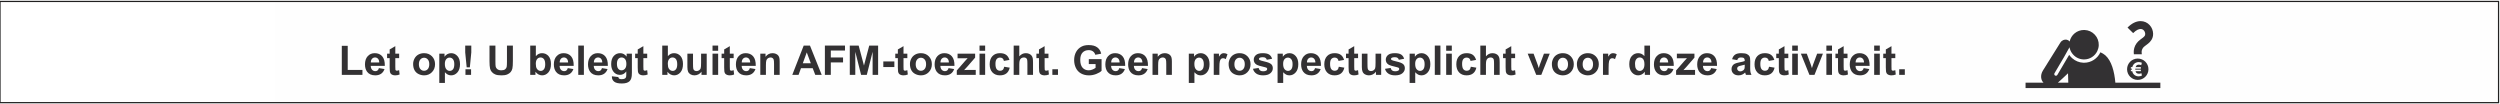 <svg width="1729" height="72" viewBox="0 0 1729 72" fill="none" xmlns="http://www.w3.org/2000/svg">
<rect x="0" y="0" width="1729" height="72" fill="#808080" stroke="none"/>
<g clip-path="url(#clip0_676_1963)">
<rect width="1729" height="72" fill="white"/>
<path d="M190 71H1728V1H190V71Z" fill="#FEFEFE"/>
<path d="M0 71H1728V1H0V71Z" stroke="#212020" stroke-width="0.855"/>
<path d="M236.389 51.779V31.684H240.484V48.365H250.665V51.779H236.389Z" fill="#333133"/>
<path d="M262.283 43.183C262.255 42.057 261.964 41.204 261.412 40.617C260.858 40.033 260.185 39.741 259.392 39.741C258.543 39.741 257.843 40.049 257.29 40.666C256.736 41.283 256.464 42.122 256.473 43.182H262.283V43.183ZM262.062 47.106L265.935 47.757C265.438 49.175 264.651 50.257 263.577 50.998C262.501 51.74 261.158 52.11 259.544 52.11C256.989 52.11 255.099 51.276 253.872 49.608C252.903 48.272 252.42 46.586 252.42 44.55C252.42 42.118 253.055 40.212 254.328 38.835C255.6 37.457 257.211 36.77 259.157 36.77C261.343 36.77 263.067 37.49 264.33 38.932C265.594 40.375 266.198 42.584 266.143 45.558H256.403C256.431 46.711 256.745 47.607 257.344 48.246C257.943 48.889 258.69 49.207 259.585 49.207C260.194 49.207 260.705 49.043 261.121 48.711C261.535 48.379 261.849 47.844 262.061 47.106H262.062Z" fill="#333133"/>
<path d="M276.05 37.102V40.198H273.395V46.111C273.395 47.31 273.42 48.008 273.471 48.206C273.522 48.404 273.637 48.567 273.817 48.697C273.997 48.826 274.217 48.89 274.474 48.89C274.834 48.89 275.355 48.766 276.038 48.517L276.37 51.53C275.466 51.918 274.442 52.111 273.298 52.111C272.598 52.111 271.966 51.994 271.403 51.759C270.841 51.524 270.428 51.22 270.165 50.846C269.902 50.473 269.72 49.969 269.619 49.333C269.535 48.882 269.494 47.97 269.494 46.597V40.198H267.709V37.102H269.494V34.185L273.395 31.919V37.102H276.05V37.102Z" fill="#333133"/>
<path d="M289.703 44.441C289.703 45.896 290.049 47.01 290.742 47.784C291.432 48.558 292.285 48.946 293.301 48.946C294.315 48.946 295.166 48.559 295.854 47.784C296.54 47.011 296.884 45.887 296.884 44.412C296.884 42.975 296.54 41.87 295.854 41.095C295.166 40.322 294.315 39.934 293.301 39.934C292.286 39.934 291.432 40.321 290.742 41.095C290.049 41.869 289.703 42.983 289.703 44.441ZM285.719 44.232C285.719 42.943 286.038 41.694 286.674 40.487C287.31 39.28 288.211 38.359 289.379 37.723C290.545 37.088 291.848 36.77 293.287 36.77C295.509 36.77 297.331 37.491 298.751 38.933C300.171 40.376 300.882 42.198 300.882 44.4C300.882 46.62 300.164 48.46 298.731 49.921C297.296 51.381 295.491 52.112 293.314 52.112C291.968 52.112 290.683 51.808 289.461 51.199C288.238 50.592 287.31 49.7 286.674 48.525C286.038 47.351 285.719 45.92 285.719 44.233V44.232Z" fill="#333133"/>
<path d="M307.66 44.191C307.66 45.84 307.988 47.059 308.642 47.847C309.298 48.634 310.096 49.028 311.035 49.028C311.94 49.028 312.691 48.667 313.291 47.944C313.891 47.219 314.19 46.035 314.19 44.384C314.19 42.846 313.88 41.703 313.263 40.957C312.645 40.211 311.879 39.837 310.966 39.837C310.016 39.837 309.228 40.203 308.601 40.936C307.974 41.668 307.66 42.753 307.66 44.191ZM303.814 37.102H307.439V39.257C307.909 38.52 308.547 37.92 309.348 37.46C310.151 37 311.041 36.77 312.018 36.77C313.724 36.77 315.172 37.438 316.362 38.773C317.552 40.109 318.146 41.97 318.146 44.357C318.146 46.809 317.547 48.713 316.348 50.072C315.149 51.432 313.697 52.111 311.991 52.111C311.179 52.111 310.443 51.95 309.784 51.627C309.125 51.305 308.431 50.751 307.702 49.969V57.363H303.815V37.102L303.814 37.102Z" fill="#333133"/>
<path d="M321.909 51.779V47.895H325.797V51.779H321.909ZM322.753 46.554L321.742 36.271V31.517H325.948V36.271L324.952 46.554H322.753Z" fill="#333133"/>
<path d="M338.537 31.517H342.631V42.491C342.631 44.232 342.683 45.361 342.784 45.877C342.96 46.706 343.376 47.372 344.036 47.874C344.695 48.376 345.596 48.627 346.741 48.627C347.903 48.627 348.779 48.391 349.369 47.914C349.959 47.44 350.315 46.857 350.434 46.168C350.554 45.476 350.615 44.33 350.615 42.726V31.516H354.709V42.159C354.709 44.591 354.599 46.31 354.377 47.315C354.155 48.318 353.748 49.166 353.153 49.857C352.558 50.547 351.762 51.099 350.766 51.508C349.77 51.918 348.471 52.124 346.866 52.124C344.929 52.124 343.459 51.9 342.459 51.452C341.457 51.007 340.668 50.425 340.086 49.712C339.505 48.999 339.122 48.248 338.938 47.466C338.67 46.305 338.537 44.591 338.537 42.325V31.517Z" fill="#333133"/>
<path d="M370.563 44.121C370.563 45.642 370.803 46.765 371.282 47.495C371.954 48.526 372.851 49.043 373.965 49.043C374.823 49.043 375.554 48.676 376.158 47.943C376.761 47.21 377.065 46.057 377.065 44.481C377.065 42.805 376.76 41.595 376.151 40.853C375.543 40.111 374.764 39.741 373.814 39.741C372.882 39.741 372.106 40.102 371.489 40.826C370.871 41.548 370.563 42.649 370.563 44.121ZM366.703 51.778V31.516H370.591V38.813C371.789 37.451 373.21 36.769 374.851 36.769C376.641 36.769 378.12 37.416 379.292 38.711C380.464 40.005 381.048 41.864 381.048 44.288C381.048 46.793 380.451 48.723 379.257 50.079C378.062 51.432 376.613 52.11 374.906 52.11C374.066 52.11 373.239 51.901 372.423 51.481C371.607 51.062 370.903 50.442 370.314 49.622V51.778H366.703Z" fill="#333133"/>
<path d="M392.907 43.183C392.879 42.057 392.588 41.204 392.035 40.617C391.481 40.033 390.809 39.741 390.016 39.741C389.167 39.741 388.466 40.049 387.913 40.666C387.359 41.283 387.088 42.122 387.097 43.182H392.907V43.183ZM392.685 47.106L396.558 47.757C396.06 49.175 395.275 50.257 394.199 50.998C393.125 51.74 391.781 52.11 390.167 52.11C387.613 52.11 385.722 51.276 384.496 49.608C383.527 48.272 383.043 46.586 383.043 44.55C383.043 42.118 383.678 40.212 384.951 38.835C386.224 37.457 387.835 36.77 389.78 36.77C391.966 36.77 393.691 37.49 394.955 38.932C396.218 40.375 396.822 42.584 396.766 45.558H387.027C387.055 46.711 387.368 47.607 387.968 48.246C388.568 48.889 389.314 49.207 390.209 49.207C390.817 49.207 391.33 49.043 391.744 48.711C392.159 48.379 392.473 47.844 392.685 47.106Z" fill="#333133"/>
<path d="M399.93 51.779H403.818V31.517H399.93V51.779Z" fill="#333133"/>
<path d="M416.533 43.183C416.506 42.057 416.214 41.204 415.662 40.617C415.108 40.033 414.434 39.741 413.643 39.741C412.794 39.741 412.093 40.049 411.54 40.666C410.986 41.283 410.715 42.122 410.723 43.182H416.534L416.533 43.183ZM416.312 47.106L420.185 47.757C419.687 49.175 418.901 50.257 417.826 50.998C416.752 51.74 415.408 52.11 413.794 52.11C411.239 52.11 409.348 51.276 408.122 49.608C407.154 48.272 406.67 46.586 406.67 44.55C406.67 42.118 407.305 40.212 408.578 38.835C409.851 37.457 411.46 36.77 413.407 36.77C415.593 36.77 417.317 37.49 418.58 38.932C419.844 40.375 420.449 42.584 420.393 45.558H410.653C410.681 46.711 410.995 47.607 411.594 48.246C412.194 48.889 412.941 49.207 413.835 49.207C414.443 49.207 414.955 49.043 415.371 48.711C415.786 48.379 416.099 47.844 416.312 47.106Z" fill="#333133"/>
<path d="M426.672 44.136C426.672 45.693 426.975 46.833 427.579 47.557C428.183 48.28 428.927 48.642 429.812 48.642C430.763 48.642 431.566 48.27 432.22 47.529C432.875 46.788 433.202 45.688 433.202 44.232C433.202 42.713 432.89 41.584 432.263 40.847C431.636 40.109 430.842 39.742 429.883 39.742C428.951 39.742 428.183 40.103 427.579 40.827C426.974 41.549 426.672 42.652 426.672 44.136V44.136ZM423.202 52.746L427.642 53.286C427.715 53.801 427.886 54.156 428.153 54.35C428.523 54.626 429.104 54.764 429.898 54.764C430.911 54.764 431.673 54.612 432.181 54.307C432.521 54.106 432.78 53.778 432.955 53.326C433.073 53.004 433.134 52.41 433.134 51.543V49.401C431.972 50.987 430.506 51.779 428.735 51.779C426.762 51.779 425.198 50.944 424.046 49.277C423.142 47.959 422.689 46.32 422.689 44.356C422.689 41.897 423.283 40.018 424.467 38.717C425.652 37.419 427.126 36.77 428.887 36.77C430.704 36.77 432.202 37.565 433.383 39.16V37.101H437.022V50.271C437.022 52.005 436.88 53.298 436.593 54.155C436.306 55.013 435.905 55.685 435.389 56.172C434.873 56.661 434.183 57.044 433.321 57.32C432.458 57.597 431.368 57.734 430.049 57.734C427.559 57.734 425.793 57.308 424.751 56.456C423.709 55.604 423.188 54.524 423.188 53.215C423.188 53.087 423.192 52.929 423.203 52.744L423.202 52.746Z" fill="#333133"/>
<path d="M447.606 37.102V40.198H444.949V46.111C444.949 47.31 444.975 48.008 445.026 48.206C445.076 48.404 445.192 48.567 445.371 48.697C445.552 48.826 445.771 48.89 446.029 48.89C446.388 48.89 446.909 48.766 447.591 48.517L447.924 51.53C447.019 51.918 445.997 52.111 444.851 52.111C444.152 52.111 443.519 51.994 442.957 51.759C442.396 51.524 441.982 51.22 441.72 50.846C441.456 50.473 441.274 49.969 441.173 49.333C441.09 48.882 441.049 47.97 441.049 46.597V40.198H439.264V37.102H441.049V34.185L444.949 31.919V37.102H447.606V37.102Z" fill="#333133"/>
<path d="M461.866 44.121C461.866 45.642 462.105 46.765 462.585 47.495C463.258 48.526 464.153 49.043 465.268 49.043C466.126 49.043 466.857 48.676 467.462 47.943C468.065 47.21 468.367 46.057 468.367 44.481C468.367 42.805 468.063 41.595 467.454 40.853C466.845 40.111 466.066 39.741 465.116 39.741C464.184 39.741 463.409 40.102 462.793 40.826C462.174 41.548 461.865 42.649 461.865 44.121H461.866ZM458.006 51.778V31.516H461.893V38.813C463.093 37.451 464.513 36.769 466.154 36.769C467.943 36.769 469.423 37.416 470.595 38.711C471.767 40.005 472.351 41.864 472.351 44.288C472.351 46.793 471.754 48.723 470.561 50.079C469.366 51.432 467.916 52.11 466.209 52.11C465.371 52.11 464.542 51.901 463.727 51.481C462.909 51.062 462.207 50.442 461.617 49.622V51.778H458.006H458.006Z" fill="#333133"/>
<path d="M485.149 51.779V49.582C484.614 50.365 483.911 50.982 483.039 51.433C482.169 51.885 481.247 52.111 480.28 52.111C479.293 52.111 478.408 51.895 477.624 51.462C476.84 51.029 476.273 50.42 475.921 49.638C475.572 48.854 475.396 47.77 475.396 46.39V37.102H479.284V43.846C479.284 45.909 479.355 47.175 479.498 47.639C479.641 48.104 479.901 48.474 480.28 48.745C480.658 49.018 481.137 49.154 481.718 49.154C482.382 49.154 482.978 48.972 483.502 48.608C484.029 48.244 484.388 47.793 484.582 47.252C484.774 46.714 484.872 45.395 484.872 43.295V37.103H488.76V51.779H485.149V51.779Z" fill="#333133"/>
<path d="M492.785 51.779V37.102H496.674V51.779H492.785ZM492.785 35.111V31.517H496.674V35.111H492.785Z" fill="#333133"/>
<path d="M507.395 37.102V40.198H504.738V46.111C504.738 47.31 504.764 48.008 504.815 48.206C504.865 48.404 504.981 48.567 505.16 48.697C505.341 48.826 505.56 48.89 505.818 48.89C506.177 48.89 506.698 48.766 507.382 48.517L507.713 51.53C506.809 51.918 505.787 52.111 504.641 52.111C503.942 52.111 503.309 51.994 502.747 51.759C502.185 51.524 501.771 51.22 501.509 50.846C501.246 50.473 501.064 49.969 500.962 49.333C500.88 48.882 500.838 47.97 500.838 46.597V40.198H499.053V37.102H500.838V34.185L504.739 31.919V37.102H507.395L507.395 37.102Z" fill="#333133"/>
<path d="M518.821 43.183C518.793 42.057 518.501 41.204 517.95 40.617C517.396 40.033 516.723 39.741 515.93 39.741C515.081 39.741 514.382 40.049 513.828 40.666C513.274 41.283 513.002 42.122 513.011 43.182H518.821V43.183ZM518.599 47.106L522.473 47.757C521.975 49.175 521.188 50.257 520.114 50.998C519.039 51.74 517.695 52.11 516.082 52.11C513.527 52.11 511.636 51.276 510.409 49.608C509.441 48.272 508.957 46.586 508.957 44.55C508.957 42.118 509.594 40.212 510.866 38.835C512.138 37.457 513.748 36.77 515.695 36.77C517.88 36.77 519.604 37.49 520.868 38.932C522.132 40.375 522.735 42.584 522.68 45.558H512.942C512.968 46.711 513.283 47.607 513.882 48.246C514.481 48.889 515.228 49.207 516.123 49.207C516.731 49.207 517.243 49.043 517.657 48.711C518.073 48.379 518.386 47.844 518.598 47.106H518.599Z" fill="#333133"/>
<path d="M539.215 51.779H535.328V44.289C535.328 42.703 535.245 41.679 535.079 41.213C534.913 40.748 534.642 40.385 534.268 40.128C533.895 39.869 533.446 39.741 532.92 39.741C532.247 39.741 531.643 39.926 531.107 40.294C530.573 40.662 530.206 41.15 530.008 41.758C529.81 42.367 529.71 43.492 529.71 45.131V51.779H525.824V37.102H529.434V39.257C530.716 37.599 532.33 36.77 534.276 36.77C535.134 36.77 535.917 36.925 536.627 37.234C537.337 37.542 537.874 37.935 538.24 38.415C538.603 38.893 538.857 39.437 539 40.045C539.142 40.653 539.215 41.525 539.215 42.657V51.779L539.215 51.779Z" fill="#333133"/>
<path d="M560.752 43.762L557.957 36.244L555.219 43.762H560.752ZM568.291 51.779H563.837L562.067 47.176H553.959L552.285 51.779H547.941L555.841 31.517H560.17L568.291 51.779H568.291Z" fill="#333133"/>
<path d="M570.492 51.779V31.517H584.396V34.944H574.587V39.741H583.053V43.169H574.587V51.779H570.492Z" fill="#333133"/>
<path d="M587.715 51.779V31.517H593.844L597.523 45.337L601.163 31.517H607.306V51.779H603.499V35.829L599.474 51.779H595.532L591.519 35.829V51.779H587.715Z" fill="#333133"/>
<path d="M610.9 46.375H618.538V42.491H610.9V46.375Z" fill="#333133"/>
<path d="M627.517 37.102V40.198H624.86V46.111C624.86 47.31 624.886 48.008 624.936 48.206C624.988 48.404 625.103 48.567 625.283 48.697C625.462 48.826 625.681 48.89 625.939 48.89C626.299 48.89 626.82 48.766 627.503 48.517L627.836 51.53C626.931 51.918 625.907 52.111 624.763 52.111C624.063 52.111 623.43 51.994 622.869 51.759C622.307 51.524 621.893 51.22 621.631 50.846C621.368 50.473 621.185 49.969 621.085 49.333C621.001 48.882 620.96 47.97 620.96 46.597V40.198H619.176V37.102H620.96V34.185L624.86 31.919V37.102H627.517V37.102Z" fill="#333133"/>
<path d="M633.297 44.441C633.297 45.896 633.642 47.01 634.335 47.784C635.026 48.558 635.879 48.946 636.894 48.946C637.909 48.946 638.759 48.559 639.447 47.784C640.134 47.011 640.478 45.887 640.478 44.412C640.478 42.975 640.134 41.87 639.447 41.095C638.759 40.322 637.909 39.934 636.894 39.934C635.88 39.934 635.026 40.321 634.335 41.095C633.642 41.869 633.297 42.983 633.297 44.441ZM629.312 44.232C629.312 42.943 629.632 41.694 630.267 40.487C630.904 39.28 631.805 38.359 632.973 37.723C634.139 37.088 635.442 36.77 636.879 36.77C639.103 36.77 640.924 37.491 642.345 38.933C643.765 40.376 644.476 42.198 644.476 44.4C644.476 46.62 643.757 48.46 642.324 49.921C640.89 51.381 639.084 52.112 636.908 52.112C635.562 52.112 634.277 51.808 633.056 51.199C631.832 50.592 630.904 49.7 630.268 48.525C629.633 47.351 629.313 45.92 629.313 44.233L629.312 44.232Z" fill="#333133"/>
<path d="M656.248 43.183C656.221 42.057 655.929 41.204 655.376 40.617C654.822 40.033 654.149 39.741 653.358 39.741C652.509 39.741 651.808 40.049 651.254 40.666C650.7 41.283 650.429 42.122 650.438 43.182H656.248V43.183ZM656.027 47.106L659.9 47.757C659.401 49.175 658.616 50.257 657.541 50.998C656.467 51.74 655.123 52.11 653.509 52.11C650.955 52.11 649.063 51.276 647.837 49.608C646.868 48.272 646.385 46.586 646.385 44.55C646.385 42.118 647.02 40.212 648.293 38.835C649.566 37.457 651.176 36.77 653.121 36.77C655.307 36.77 657.031 37.49 658.295 38.932C659.559 40.375 660.163 42.584 660.108 45.558H650.368C650.396 46.711 650.709 47.607 651.309 48.246C651.908 48.889 652.656 49.207 653.549 49.207C654.158 49.207 654.67 49.043 655.085 48.711C655.501 48.379 655.814 47.844 656.026 47.106H656.027Z" fill="#333133"/>
<path d="M661.713 51.779V48.753L667.219 42.436C668.123 41.404 668.793 40.672 669.226 40.239C668.775 40.266 668.179 40.286 667.441 40.294L662.254 40.322V37.102H674.4V39.852L668.783 46.32L666.805 48.462C667.883 48.398 668.553 48.365 668.81 48.365H674.828V51.778H661.713L661.713 51.779Z" fill="#333133"/>
<path d="M677.441 51.779V37.102H681.329V51.779H677.441ZM677.441 35.111V31.517H681.329V35.111H677.441Z" fill="#333133"/>
<path d="M698.126 41.441L694.293 42.132C694.163 41.368 693.871 40.792 693.415 40.405C692.958 40.018 692.365 39.824 691.638 39.824C690.669 39.824 689.896 40.158 689.32 40.826C688.744 41.494 688.455 42.611 688.455 44.178C688.455 45.918 688.748 47.149 689.334 47.868C689.919 48.586 690.706 48.945 691.693 48.945C692.431 48.945 693.034 48.735 693.505 48.316C693.975 47.897 694.307 47.176 694.501 46.153L698.318 46.803C697.922 48.554 697.161 49.876 696.036 50.769C694.911 51.662 693.403 52.11 691.512 52.11C689.363 52.11 687.65 51.432 686.372 50.079C685.096 48.724 684.457 46.849 684.457 44.452C684.457 42.03 685.098 40.143 686.38 38.793C687.661 37.444 689.396 36.77 691.581 36.77C693.371 36.77 694.792 37.154 695.849 37.923C696.905 38.693 697.662 39.866 698.125 41.44L698.126 41.441Z" fill="#333133"/>
<path d="M704.942 31.517V38.967C706.198 37.501 707.696 36.77 709.44 36.77C710.333 36.77 711.141 36.934 711.859 37.266C712.579 37.598 713.12 38.022 713.486 38.539C713.851 39.054 714.1 39.625 714.233 40.251C714.366 40.879 714.435 41.85 714.435 43.168V51.778H710.546V44.024C710.546 42.486 710.472 41.51 710.325 41.095C710.178 40.681 709.917 40.352 709.543 40.108C709.17 39.863 708.701 39.741 708.14 39.741C707.494 39.741 706.916 39.898 706.41 40.21C705.902 40.524 705.532 40.996 705.296 41.627C705.061 42.258 704.943 43.192 704.943 44.426V51.778H701.057V31.516H704.943L704.942 31.517Z" fill="#333133"/>
<path d="M725.115 37.102V40.198H722.458V46.112C722.458 47.31 722.483 48.008 722.535 48.206C722.585 48.404 722.7 48.568 722.88 48.698C723.059 48.826 723.278 48.891 723.538 48.891C723.897 48.891 724.418 48.766 725.1 48.518L725.432 51.53C724.528 51.919 723.504 52.111 722.36 52.111C721.661 52.111 721.028 51.995 720.465 51.759C719.902 51.524 719.49 51.221 719.227 50.847C718.965 50.473 718.782 49.97 718.681 49.333C718.598 48.882 718.556 47.971 718.556 46.597V40.199H716.771V37.103H718.556V34.185L722.457 31.919V37.103H725.114L725.115 37.102Z" fill="#333133"/>
<path d="M727.812 51.779H731.7V47.895H727.812V51.779Z" fill="#333133"/>
<path d="M753.018 44.33V40.915H761.845V48.987C760.986 49.817 759.743 50.547 758.117 51.177C756.489 51.809 754.84 52.125 753.171 52.125C751.049 52.125 749.199 51.68 747.623 50.791C746.046 49.903 744.86 48.631 744.068 46.976C743.274 45.323 742.879 43.524 742.879 41.579C742.879 39.468 743.321 37.595 744.206 35.954C745.092 34.315 746.387 33.056 748.093 32.181C749.394 31.508 751.011 31.173 752.949 31.173C755.466 31.173 757.433 31.7 758.849 32.755C760.264 33.81 761.175 35.267 761.582 37.129L757.514 37.889C757.228 36.894 756.69 36.108 755.902 35.533C755.114 34.958 754.13 34.67 752.949 34.67C751.159 34.67 749.738 35.236 748.681 36.37C747.624 37.503 747.097 39.184 747.097 41.415C747.097 43.819 747.632 45.623 748.7 46.825C749.772 48.027 751.173 48.628 752.907 48.628C753.765 48.628 754.625 48.46 755.487 48.124C756.349 47.788 757.089 47.38 757.707 46.9V44.331H753.018L753.018 44.33Z" fill="#333133"/>
<path d="M774.324 43.183C774.295 42.057 774.004 41.204 773.452 40.617C772.898 40.033 772.225 39.741 771.431 39.741C770.583 39.741 769.882 40.049 769.329 40.666C768.776 41.283 768.503 42.122 768.512 43.182H774.324V43.183ZM774.102 47.106L777.975 47.757C777.476 49.175 776.691 50.257 775.616 50.998C774.542 51.74 773.197 52.11 771.584 52.11C769.029 52.11 767.139 51.276 765.912 49.608C764.944 48.272 764.459 46.586 764.459 44.55C764.459 42.118 765.096 40.212 766.369 38.835C767.641 37.457 769.251 36.77 771.197 36.77C773.382 36.77 775.108 37.49 776.37 38.932C777.634 40.375 778.239 42.584 778.183 45.558H768.444C768.47 46.711 768.785 47.607 769.384 48.246C769.984 48.889 770.73 49.207 771.625 49.207C772.233 49.207 772.746 49.043 773.16 48.711C773.575 48.379 773.89 47.844 774.102 47.106H774.102Z" fill="#333133"/>
<path d="M790.082 43.183C790.053 42.057 789.763 41.204 789.21 40.617C788.656 40.033 787.983 39.741 787.191 39.741C786.341 39.741 785.641 40.049 785.088 40.666C784.534 41.283 784.262 42.122 784.271 43.182H790.082L790.082 43.183ZM789.86 47.106L793.733 47.757C793.233 49.175 792.449 50.257 791.375 50.998C790.3 51.74 788.955 52.11 787.342 52.11C784.787 52.11 782.897 51.276 781.67 49.608C780.702 48.272 780.217 46.586 780.217 44.55C780.217 42.118 780.853 40.212 782.126 38.835C783.4 37.457 785.009 36.77 786.955 36.77C789.14 36.77 790.866 37.49 792.128 38.932C793.392 40.375 793.997 42.584 793.941 45.558H784.201C784.228 46.711 784.543 47.607 785.142 48.246C785.742 48.889 786.488 49.207 787.382 49.207C787.992 49.207 788.504 49.043 788.918 48.711C789.333 48.379 789.647 47.844 789.86 47.106H789.86Z" fill="#333133"/>
<path d="M810.472 51.779H806.584V44.289C806.584 42.703 806.502 41.679 806.335 41.213C806.17 40.748 805.9 40.385 805.527 40.128C805.152 39.869 804.703 39.741 804.177 39.741C803.503 39.741 802.899 39.926 802.365 40.294C801.83 40.662 801.464 41.15 801.266 41.758C801.066 42.367 800.969 43.492 800.969 45.131V51.779H797.08V37.102H800.69V39.257C801.973 37.599 803.587 36.77 805.532 36.77C806.391 36.77 807.175 36.925 807.884 37.234C808.594 37.542 809.132 37.935 809.496 38.415C809.861 38.893 810.114 39.437 810.257 40.045C810.4 40.653 810.472 41.525 810.472 42.657V51.779V51.779Z" fill="#333133"/>
<path d="M826.022 44.191C826.022 45.84 826.349 47.059 827.004 47.847C827.659 48.634 828.458 49.028 829.398 49.028C830.301 49.028 831.054 48.667 831.653 47.944C832.253 47.219 832.552 46.035 832.552 44.384C832.552 42.846 832.243 41.703 831.624 40.957C831.007 40.211 830.241 39.837 829.328 39.837C828.378 39.837 827.59 40.203 826.963 40.936C826.336 41.668 826.022 42.753 826.022 44.191ZM822.176 37.102H825.801V39.257C826.272 38.52 826.908 37.92 827.71 37.46C828.513 37 829.402 36.77 830.38 36.77C832.086 36.77 833.533 37.438 834.723 38.773C835.914 40.109 836.508 41.97 836.508 44.357C836.508 46.809 835.908 48.713 834.71 50.072C833.511 51.432 832.058 52.111 830.352 52.111C829.541 52.111 828.805 51.95 828.147 51.627C827.487 51.305 826.792 50.751 826.065 49.969V57.363H822.176V37.102L822.176 37.102Z" fill="#333133"/>
<path d="M843.314 51.779H839.426V37.102H843.037V39.188C843.655 38.202 844.211 37.553 844.704 37.239C845.198 36.925 845.758 36.77 846.384 36.77C847.27 36.77 848.123 37.013 848.944 37.502L847.741 40.888C847.087 40.464 846.478 40.252 845.916 40.252C845.371 40.252 844.91 40.402 844.532 40.702C844.154 41.001 843.856 41.543 843.639 42.325C843.422 43.109 843.314 44.749 843.314 47.245V51.778L843.314 51.779Z" fill="#333133"/>
<path d="M853.704 44.441C853.704 45.896 854.05 47.01 854.742 47.784C855.434 48.558 856.286 48.946 857.301 48.946C858.315 48.946 859.167 48.559 859.853 47.784C860.542 47.011 860.884 45.887 860.884 44.412C860.884 42.975 860.542 41.87 859.853 41.095C859.167 40.322 858.315 39.934 857.301 39.934C856.287 39.934 855.434 40.321 854.742 41.095C854.05 41.869 853.704 42.983 853.704 44.441ZM849.721 44.232C849.721 42.943 850.038 41.694 850.674 40.487C851.311 39.28 852.211 38.359 853.379 37.723C854.545 37.088 855.848 36.77 857.287 36.77C859.509 36.77 861.33 37.491 862.751 38.933C864.171 40.376 864.883 42.198 864.883 44.4C864.883 46.62 864.165 48.46 862.731 49.921C861.296 51.381 859.492 52.112 857.313 52.112C855.968 52.112 854.683 51.808 853.461 51.199C852.24 50.592 851.311 49.7 850.674 48.525C850.038 47.351 849.721 45.92 849.721 44.233V44.232Z" fill="#333133"/>
<path d="M866.557 47.591L870.457 46.996C870.622 47.752 870.959 48.326 871.467 48.718C871.975 49.11 872.685 49.306 873.598 49.306C874.602 49.306 875.358 49.12 875.866 48.753C876.208 48.494 876.378 48.149 876.378 47.717C876.378 47.421 876.285 47.176 876.103 46.983C875.906 46.798 875.474 46.628 874.8 46.471C871.666 45.78 869.679 45.15 868.84 44.578C867.676 43.786 867.095 42.684 867.095 41.275C867.095 40.003 867.599 38.935 868.602 38.069C869.609 37.202 871.166 36.77 873.279 36.77C875.289 36.77 876.784 37.097 877.762 37.752C878.739 38.406 879.411 39.372 879.78 40.653L876.115 41.33C875.958 40.76 875.66 40.322 875.223 40.018C874.785 39.713 874.159 39.561 873.348 39.561C872.324 39.561 871.59 39.704 871.148 39.99C870.854 40.193 870.705 40.455 870.705 40.778C870.705 41.054 870.834 41.289 871.093 41.482C871.444 41.741 872.653 42.104 874.725 42.574C876.794 43.045 878.241 43.62 879.062 44.302C879.873 44.993 880.279 45.956 880.279 47.191C880.279 48.535 879.716 49.693 878.591 50.66C877.466 51.628 875.801 52.111 873.598 52.111C871.596 52.111 870.013 51.707 868.844 50.895C867.678 50.083 866.916 48.983 866.557 47.592L866.557 47.591Z" fill="#333133"/>
<path d="M887.416 44.191C887.416 45.84 887.743 47.059 888.399 47.847C889.053 48.634 889.85 49.028 890.792 49.028C891.697 49.028 892.447 48.667 893.047 47.944C893.647 47.219 893.946 46.035 893.946 44.384C893.946 42.846 893.636 41.703 893.019 40.957C892.402 40.211 891.637 39.837 890.723 39.837C889.774 39.837 888.983 40.203 888.357 40.936C887.73 41.668 887.417 42.753 887.417 44.191H887.416ZM883.571 37.102H887.195V39.257C887.664 38.52 888.301 37.92 889.104 37.46C889.907 37 890.795 36.77 891.773 36.77C893.479 36.77 894.929 37.438 896.117 38.773C897.306 40.109 897.902 41.97 897.902 44.357C897.902 46.809 897.302 48.713 896.104 50.072C894.904 51.432 893.451 52.111 891.747 52.111C890.934 52.111 890.198 51.95 889.538 51.627C888.879 51.305 888.185 50.751 887.457 49.969V57.363H883.57V37.102L883.571 37.102Z" fill="#333133"/>
<path d="M909.719 43.183C909.691 42.057 909.399 41.204 908.846 40.617C908.293 40.033 907.619 39.741 906.827 39.741C905.978 39.741 905.276 40.049 904.723 40.666C904.171 41.283 903.897 42.122 903.908 43.182H909.719L909.719 43.183ZM909.497 47.106L913.371 47.757C912.871 49.175 912.084 50.257 911.011 50.998C909.937 51.74 908.592 52.11 906.978 52.11C904.425 52.11 902.533 51.276 901.308 49.608C900.337 48.272 899.854 46.586 899.854 44.55C899.854 42.118 900.49 40.212 901.763 38.835C903.035 37.457 904.647 36.77 906.592 36.77C908.778 36.77 910.501 37.49 911.765 38.932C913.028 40.375 913.634 42.584 913.577 45.558H903.838C903.865 46.711 904.18 47.607 904.779 48.246C905.379 48.889 906.125 49.207 907.019 49.207C907.629 49.207 908.141 49.043 908.556 48.711C908.97 48.379 909.284 47.844 909.497 47.106Z" fill="#333133"/>
<path d="M929.553 41.441L925.72 42.132C925.592 41.368 925.299 40.792 924.843 40.405C924.387 40.018 923.793 39.824 923.064 39.824C922.096 39.824 921.324 40.158 920.748 40.826C920.171 41.494 919.882 42.611 919.882 44.178C919.882 45.918 920.176 47.149 920.76 47.868C921.348 48.586 922.132 48.945 923.12 48.945C923.857 48.945 924.461 48.735 924.932 48.316C925.403 47.897 925.736 47.176 925.928 46.153L929.745 46.803C929.349 48.554 928.59 49.876 927.464 50.769C926.338 51.662 924.829 52.11 922.94 52.11C920.791 52.11 919.077 51.432 917.799 50.079C916.523 48.724 915.885 46.849 915.885 44.452C915.885 42.03 916.526 40.143 917.808 38.793C919.09 37.444 920.824 36.77 923.008 36.77C924.798 36.77 926.221 37.154 927.276 37.923C928.331 38.693 929.091 39.866 929.551 41.44L929.553 41.441Z" fill="#333133"/>
<path d="M939.241 37.102V40.198H936.584V46.111C936.584 47.31 936.608 48.008 936.659 48.206C936.711 48.404 936.827 48.567 937.005 48.697C937.184 48.826 937.403 48.89 937.664 48.89C938.023 48.89 938.544 48.766 939.225 48.517L939.557 51.53C938.653 51.918 937.63 52.111 936.487 52.111C935.787 52.111 935.153 51.994 934.592 51.759C934.029 51.524 933.616 51.22 933.351 50.846C933.09 50.473 932.909 49.969 932.806 49.333C932.723 48.882 932.682 47.97 932.682 46.597V40.198H930.896V37.102H932.682V34.185L936.584 31.919V37.102H939.241V37.102Z" fill="#333133"/>
<path d="M951.608 51.779V49.582C951.072 50.365 950.37 50.982 949.497 51.433C948.628 51.885 947.706 52.111 946.738 52.111C945.752 52.111 944.866 51.895 944.083 51.462C943.297 51.029 942.731 50.42 942.381 49.638C942.031 48.854 941.855 47.77 941.855 46.39V37.102H945.742V43.846C945.742 45.909 945.814 47.175 945.957 47.639C946.1 48.104 946.36 48.474 946.738 48.745C947.116 49.018 947.596 49.154 948.177 49.154C948.841 49.154 949.435 48.972 949.961 48.608C950.489 48.244 950.846 47.793 951.042 47.252C951.234 46.714 951.334 45.395 951.334 43.295V37.103H955.22V51.779H951.609L951.608 51.779Z" fill="#333133"/>
<path d="M957.872 47.591L961.774 46.996C961.938 47.752 962.276 48.326 962.784 48.718C963.291 49.11 964.001 49.306 964.915 49.306C965.919 49.306 966.675 49.12 967.182 48.753C967.525 48.494 967.695 48.149 967.695 47.717C967.695 47.421 967.602 47.176 967.419 46.983C967.223 46.798 966.791 46.628 966.117 46.471C962.982 45.78 960.995 45.15 960.156 44.578C958.993 43.786 958.411 42.684 958.411 41.275C958.411 40.003 958.914 38.935 959.919 38.069C960.925 37.202 962.482 36.77 964.595 36.77C966.605 36.77 968.101 37.097 969.078 37.752C970.055 38.406 970.728 39.372 971.097 40.653L967.431 41.33C967.274 40.76 966.976 40.322 966.539 40.018C966.101 39.713 965.475 39.561 964.665 39.561C963.64 39.561 962.907 39.704 962.464 39.99C962.17 40.193 962.022 40.455 962.022 40.778C962.022 41.054 962.15 41.289 962.41 41.482C962.759 41.741 963.969 42.104 966.042 42.574C968.111 43.045 969.557 43.62 970.378 44.302C971.188 44.993 971.595 45.956 971.595 47.191C971.595 48.535 971.032 49.693 969.907 50.66C968.783 51.628 967.118 52.111 964.914 52.111C962.913 52.111 961.329 51.707 960.161 50.895C958.994 50.083 958.232 48.983 957.871 47.592L957.872 47.591Z" fill="#333133"/>
<path d="M978.734 44.191C978.734 45.84 979.062 47.059 979.718 47.847C980.371 48.634 981.169 49.028 982.111 49.028C983.014 49.028 983.766 48.667 984.365 47.944C984.965 47.219 985.264 46.035 985.264 44.384C985.264 42.846 984.954 41.703 984.336 40.957C983.719 40.211 982.955 39.837 982.041 39.837C981.092 39.837 980.301 40.203 979.675 40.936C979.048 41.668 978.734 42.753 978.734 44.191ZM974.889 37.102H978.513V39.257C978.984 38.52 979.618 37.92 980.422 37.46C981.225 37 982.113 36.77 983.091 36.77C984.797 36.77 986.247 37.438 987.436 38.773C988.625 40.109 989.22 41.97 989.22 44.357C989.22 46.809 988.619 48.713 987.422 50.072C986.223 51.432 984.769 52.111 983.066 52.111C982.251 52.111 981.516 51.95 980.857 51.627C980.197 51.305 979.502 50.751 978.775 49.969V57.363H974.889V37.102L974.889 37.102Z" fill="#333133"/>
<path d="M992.305 51.779H996.192V31.517H992.305V51.779Z" fill="#333133"/>
<path d="M1000.18 51.779V37.102H1004.07V51.779H1000.18ZM1000.18 35.111V31.517H1004.07V35.111H1000.18Z" fill="#333133"/>
<path d="M1020.86 41.441L1017.03 42.132C1016.9 41.368 1016.61 40.792 1016.15 40.405C1015.69 40.018 1015.1 39.824 1014.37 39.824C1013.4 39.824 1012.63 40.158 1012.05 40.826C1011.48 41.494 1011.19 42.611 1011.19 44.178C1011.19 45.918 1011.48 47.149 1012.07 47.868C1012.65 48.586 1013.44 48.945 1014.43 48.945C1015.16 48.945 1015.77 48.735 1016.24 48.316C1016.71 47.897 1017.04 47.176 1017.23 46.153L1021.05 46.803C1020.66 48.554 1019.9 49.876 1018.77 50.769C1017.64 51.662 1016.14 52.11 1014.25 52.11C1012.1 52.11 1010.38 51.432 1009.11 50.079C1007.83 48.724 1007.19 46.849 1007.19 44.452C1007.19 42.03 1007.83 40.143 1009.11 38.793C1010.4 37.444 1012.13 36.77 1014.32 36.77C1016.11 36.77 1017.53 37.154 1018.58 37.923C1019.64 38.693 1020.4 39.866 1020.86 41.44L1020.86 41.441Z" fill="#333133"/>
<path d="M1027.68 31.517V38.967C1028.93 37.501 1030.43 36.77 1032.18 36.77C1033.07 36.77 1033.88 36.934 1034.6 37.266C1035.32 37.598 1035.86 38.022 1036.22 38.539C1036.59 39.054 1036.84 39.625 1036.97 40.251C1037.1 40.879 1037.17 41.85 1037.17 43.168V51.778H1033.28V44.024C1033.28 42.486 1033.21 41.51 1033.06 41.095C1032.91 40.681 1032.65 40.352 1032.28 40.108C1031.91 39.863 1031.44 39.741 1030.88 39.741C1030.23 39.741 1029.65 39.898 1029.15 40.21C1028.64 40.524 1028.27 40.996 1028.03 41.627C1027.8 42.258 1027.68 43.192 1027.68 44.426V51.778H1023.79V31.516H1027.68L1027.68 31.517Z" fill="#333133"/>
<path d="M1047.85 37.102V40.198H1045.19V46.111C1045.19 47.31 1045.22 48.008 1045.27 48.206C1045.32 48.404 1045.44 48.567 1045.61 48.697C1045.79 48.826 1046.01 48.89 1046.27 48.89C1046.63 48.89 1047.15 48.766 1047.83 48.517L1048.17 51.53C1047.26 51.918 1046.24 52.111 1045.09 52.111C1044.4 52.111 1043.76 51.994 1043.2 51.759C1042.64 51.524 1042.23 51.22 1041.96 50.846C1041.7 50.473 1041.52 49.969 1041.41 49.333C1041.33 48.882 1041.29 47.97 1041.29 46.597V40.198H1039.51V37.102H1041.29V34.185L1045.19 31.919V37.102H1047.85V37.102Z" fill="#333133"/>
<path d="M1062.46 51.779L1056.54 37.102H1060.62L1063.39 44.592L1064.19 47.094C1064.4 46.458 1064.53 46.039 1064.59 45.837C1064.72 45.422 1064.86 45.007 1065 44.593L1067.8 37.103H1071.8L1065.96 51.779H1062.46V51.779Z" fill="#333133"/>
<path d="M1077.26 44.441C1077.26 45.896 1077.61 47.01 1078.3 47.784C1078.99 48.558 1079.84 48.946 1080.86 48.946C1081.88 48.946 1082.73 48.559 1083.41 47.784C1084.1 47.011 1084.44 45.887 1084.44 44.412C1084.44 42.975 1084.1 41.87 1083.41 41.095C1082.73 40.322 1081.88 39.934 1080.86 39.934C1079.84 39.934 1078.99 40.321 1078.3 41.095C1077.61 41.869 1077.26 42.983 1077.26 44.441ZM1073.28 44.232C1073.28 42.943 1073.6 41.694 1074.23 40.487C1074.87 39.28 1075.77 38.359 1076.94 37.723C1078.1 37.088 1079.41 36.77 1080.85 36.77C1083.07 36.77 1084.89 37.491 1086.31 38.933C1087.73 40.376 1088.44 42.198 1088.44 44.4C1088.44 46.62 1087.72 48.46 1086.29 49.921C1084.86 51.381 1083.05 52.112 1080.87 52.112C1079.53 52.112 1078.24 51.808 1077.02 51.199C1075.8 50.592 1074.87 49.7 1074.23 48.525C1073.6 47.351 1073.28 45.92 1073.28 44.233L1073.28 44.232Z" fill="#333133"/>
<path d="M1094.57 44.441C1094.57 45.896 1094.91 47.01 1095.6 47.784C1096.3 48.558 1097.15 48.946 1098.16 48.946C1099.18 48.946 1100.03 48.559 1100.72 47.784C1101.4 47.011 1101.75 45.887 1101.75 44.412C1101.75 42.975 1101.4 41.87 1100.72 41.095C1100.03 40.322 1099.18 39.934 1098.16 39.934C1097.15 39.934 1096.3 40.321 1095.6 41.095C1094.91 41.869 1094.57 42.983 1094.57 44.441ZM1090.58 44.232C1090.58 42.943 1090.9 41.694 1091.54 40.487C1092.17 39.28 1093.07 38.359 1094.24 37.723C1095.41 37.088 1096.71 36.77 1098.15 36.77C1100.37 36.77 1102.19 37.491 1103.61 38.933C1105.03 40.376 1105.74 42.198 1105.74 44.4C1105.74 46.62 1105.03 48.46 1103.59 49.921C1102.16 51.381 1100.36 52.112 1098.18 52.112C1096.83 52.112 1095.55 51.808 1094.33 51.199C1093.1 50.592 1092.17 49.7 1091.54 48.525C1090.9 47.351 1090.58 45.92 1090.58 44.233L1090.58 44.232Z" fill="#333133"/>
<path d="M1112.51 51.779H1108.62V37.102H1112.23V39.188C1112.85 38.202 1113.41 37.553 1113.9 37.239C1114.39 36.925 1114.95 36.77 1115.58 36.77C1116.46 36.77 1117.32 37.013 1118.14 37.502L1116.94 40.888C1116.28 40.464 1115.67 40.252 1115.11 40.252C1114.56 40.252 1114.1 40.402 1113.72 40.702C1113.35 41.001 1113.05 41.543 1112.83 42.325C1112.62 43.109 1112.51 44.749 1112.51 47.245V51.778V51.779Z" fill="#333133"/>
<path d="M1130.78 44.121C1130.78 45.688 1131 46.821 1131.44 47.522C1132.06 48.535 1132.94 49.043 1134.07 49.043C1134.96 49.043 1135.72 48.662 1136.35 47.902C1136.97 47.142 1137.29 46.006 1137.29 44.495C1137.29 42.809 1136.98 41.595 1136.37 40.853C1135.77 40.111 1134.99 39.741 1134.04 39.741C1133.11 39.741 1132.34 40.108 1131.72 40.839C1131.1 41.572 1130.78 42.666 1130.78 44.122V44.121ZM1141.16 51.778H1137.55V49.622C1136.95 50.461 1136.24 51.085 1135.43 51.495C1134.61 51.904 1133.79 52.11 1132.96 52.11C1131.27 52.11 1129.82 51.431 1128.62 50.071C1127.42 48.712 1126.81 46.816 1126.81 44.384C1126.81 41.897 1127.4 40.005 1128.57 38.711C1129.74 37.416 1131.22 36.769 1133.01 36.769C1134.65 36.769 1136.07 37.451 1137.27 38.813V31.516H1141.16V51.778Z" fill="#333133"/>
<path d="M1153.72 43.183C1153.69 42.057 1153.4 41.204 1152.85 40.617C1152.3 40.033 1151.62 39.741 1150.83 39.741C1149.98 39.741 1149.28 40.049 1148.73 40.666C1148.17 41.283 1147.9 42.122 1147.91 43.182H1153.72L1153.72 43.183ZM1153.5 47.106L1157.37 47.757C1156.88 49.175 1156.09 50.257 1155.01 50.998C1153.94 51.74 1152.6 52.11 1150.98 52.11C1148.43 52.11 1146.54 51.276 1145.31 49.608C1144.34 48.272 1143.86 46.586 1143.86 44.55C1143.86 42.118 1144.49 40.212 1145.77 38.835C1147.04 37.457 1148.65 36.77 1150.6 36.77C1152.78 36.77 1154.5 37.49 1155.77 38.932C1157.03 40.375 1157.64 42.584 1157.58 45.558H1147.84C1147.87 46.711 1148.18 47.607 1148.78 48.246C1149.38 48.889 1150.13 49.207 1151.02 49.207C1151.63 49.207 1152.14 49.043 1152.56 48.711C1152.97 48.379 1153.29 47.844 1153.5 47.106Z" fill="#333133"/>
<path d="M1159.19 51.779V48.753L1164.69 42.436C1165.6 41.404 1166.26 40.672 1166.7 40.239C1166.25 40.266 1165.65 40.286 1164.91 40.294L1159.72 40.322V37.102H1171.87V39.852L1166.25 46.32L1164.28 48.462C1165.36 48.398 1166.03 48.365 1166.28 48.365H1172.3V51.778H1159.19V51.779Z" fill="#333133"/>
<path d="M1183.65 43.183C1183.62 42.057 1183.33 41.204 1182.77 40.617C1182.22 40.033 1181.55 39.741 1180.75 39.741C1179.9 39.741 1179.2 40.049 1178.65 40.666C1178.1 41.283 1177.83 42.122 1177.83 43.182H1183.65V43.183ZM1183.43 47.106L1187.3 47.757C1186.8 49.175 1186.01 50.257 1184.94 50.998C1183.87 51.74 1182.52 52.11 1180.91 52.11C1178.35 52.11 1176.46 51.276 1175.24 49.608C1174.27 48.272 1173.78 46.586 1173.78 44.55C1173.78 42.118 1174.42 40.212 1175.69 38.835C1176.96 37.457 1178.57 36.77 1180.52 36.77C1182.71 36.77 1184.43 37.49 1185.69 38.932C1186.96 40.375 1187.56 42.584 1187.5 45.558H1177.77C1177.79 46.711 1178.11 47.607 1178.71 48.246C1179.31 48.889 1180.05 49.207 1180.95 49.207C1181.56 49.207 1182.07 49.043 1182.48 48.711C1182.9 48.379 1183.21 47.844 1183.43 47.106Z" fill="#333133"/>
<path d="M1206.65 44.73C1206.16 44.895 1205.36 45.095 1204.29 45.324C1203.21 45.554 1202.5 45.78 1202.17 46.001C1201.66 46.361 1201.41 46.817 1201.41 47.37C1201.41 47.914 1201.61 48.383 1202.02 48.779C1202.42 49.175 1202.94 49.374 1203.57 49.374C1204.27 49.374 1204.94 49.143 1205.57 48.683C1206.04 48.333 1206.35 47.904 1206.5 47.397C1206.6 47.066 1206.65 46.434 1206.65 45.505V44.731V44.73ZM1201.45 41.578L1197.92 40.943C1198.32 39.524 1199 38.473 1199.97 37.792C1200.94 37.111 1202.38 36.77 1204.29 36.77C1206.02 36.77 1207.31 36.974 1208.16 37.385C1209.01 37.795 1209.61 38.316 1209.95 38.946C1210.3 39.578 1210.47 40.736 1210.47 42.422L1210.43 46.955C1210.43 48.245 1210.49 49.197 1210.61 49.809C1210.74 50.422 1210.97 51.078 1211.31 51.778H1207.47C1207.37 51.52 1207.24 51.138 1207.09 50.632C1207.03 50.401 1206.98 50.249 1206.95 50.175C1206.29 50.82 1205.58 51.304 1204.83 51.627C1204.07 51.949 1203.26 52.11 1202.4 52.11C1200.89 52.11 1199.7 51.7 1198.83 50.88C1197.96 50.06 1197.52 49.023 1197.52 47.77C1197.52 46.943 1197.72 46.202 1198.12 45.552C1198.51 44.903 1199.07 44.405 1199.78 44.059C1200.5 43.713 1201.53 43.413 1202.87 43.155C1204.69 42.813 1205.95 42.496 1206.65 42.2V41.813C1206.65 41.068 1206.47 40.535 1206.1 40.218C1205.73 39.899 1205.03 39.741 1204.01 39.741C1203.32 39.741 1202.78 39.877 1202.39 40.149C1202 40.42 1201.69 40.897 1201.45 41.579L1201.45 41.578Z" fill="#333133"/>
<path d="M1227.11 41.441L1223.28 42.132C1223.15 41.368 1222.86 40.792 1222.4 40.405C1221.94 40.018 1221.35 39.824 1220.62 39.824C1219.65 39.824 1218.88 40.158 1218.3 40.826C1217.73 41.494 1217.44 42.611 1217.44 44.178C1217.44 45.918 1217.73 47.149 1218.32 47.868C1218.9 48.586 1219.69 48.945 1220.68 48.945C1221.41 48.945 1222.02 48.735 1222.49 48.316C1222.96 47.897 1223.29 47.176 1223.48 46.153L1227.3 46.803C1226.91 48.554 1226.15 49.876 1225.02 50.769C1223.89 51.662 1222.39 52.11 1220.49 52.11C1218.35 52.11 1216.64 51.432 1215.36 50.079C1214.08 48.724 1213.44 46.849 1213.44 44.452C1213.44 42.03 1214.08 40.143 1215.36 38.793C1216.65 37.444 1218.38 36.77 1220.56 36.77C1222.35 36.77 1223.78 37.154 1224.83 37.923C1225.89 38.693 1226.65 39.866 1227.11 41.44L1227.11 41.441Z" fill="#333133"/>
<path d="M1236.79 37.102V40.198H1234.14V46.111C1234.14 47.31 1234.16 48.008 1234.22 48.206C1234.26 48.404 1234.38 48.567 1234.56 48.697C1234.74 48.826 1234.96 48.89 1235.22 48.89C1235.58 48.89 1236.1 48.766 1236.78 48.517L1237.11 51.53C1236.21 51.918 1235.19 52.111 1234.04 52.111C1233.34 52.111 1232.71 51.994 1232.15 51.759C1231.58 51.524 1231.17 51.22 1230.91 50.846C1230.65 50.473 1230.46 49.969 1230.36 49.333C1230.28 48.882 1230.24 47.97 1230.24 46.597V40.198H1228.45V37.102H1230.24V34.185L1234.14 31.919V37.102H1236.79V37.102Z" fill="#333133"/>
<path d="M1239.49 51.779V37.102H1243.38V51.779H1239.49ZM1239.49 35.111V31.517H1243.38V35.111H1239.49Z" fill="#333133"/>
<path d="M1251.4 51.779L1245.48 37.102H1249.56L1252.33 44.592L1253.13 47.094C1253.34 46.458 1253.48 46.039 1253.54 45.837C1253.66 45.422 1253.8 45.007 1253.95 44.593L1256.74 37.103H1260.74L1254.9 51.779H1251.4L1251.4 51.779Z" fill="#333133"/>
<path d="M1263.12 51.779V37.102H1267.01V51.779H1263.12ZM1263.12 35.111V31.517H1267.01V35.111H1263.12Z" fill="#333133"/>
<path d="M1277.73 37.102V40.198H1275.07V46.111C1275.07 47.31 1275.1 48.008 1275.15 48.206C1275.2 48.404 1275.32 48.567 1275.49 48.697C1275.67 48.826 1275.89 48.89 1276.15 48.89C1276.51 48.89 1277.03 48.766 1277.71 48.517L1278.05 51.53C1277.14 51.918 1276.12 52.111 1274.98 52.111C1274.28 52.111 1273.64 51.994 1273.08 51.759C1272.52 51.524 1272.11 51.22 1271.84 50.846C1271.58 50.473 1271.4 49.969 1271.3 49.333C1271.21 48.882 1271.17 47.97 1271.17 46.597V40.198H1269.39V37.102H1271.17V34.185L1275.07 31.919V37.102H1277.73V37.102Z" fill="#333133"/>
<path d="M1289.16 43.183C1289.13 42.057 1288.84 41.204 1288.29 40.617C1287.73 40.033 1287.06 39.741 1286.26 39.741C1285.42 39.741 1284.72 40.049 1284.16 40.666C1283.61 41.283 1283.34 42.122 1283.35 43.182H1289.16V43.183ZM1288.94 47.106L1292.81 47.757C1292.31 49.175 1291.52 50.257 1290.45 50.998C1289.38 51.74 1288.03 52.11 1286.42 52.11C1283.86 52.11 1281.97 51.276 1280.75 49.608C1279.78 48.272 1279.29 46.586 1279.29 44.55C1279.29 42.118 1279.93 40.212 1281.2 38.835C1282.47 37.457 1284.08 36.77 1286.03 36.77C1288.22 36.77 1289.94 37.49 1291.2 38.932C1292.47 40.375 1293.07 42.584 1293.02 45.558H1283.28C1283.3 46.711 1283.62 47.607 1284.22 48.246C1284.82 48.889 1285.56 49.207 1286.46 49.207C1287.07 49.207 1287.58 49.043 1287.99 48.711C1288.41 48.379 1288.72 47.844 1288.94 47.106Z" fill="#333133"/>
<path d="M1296.18 51.779V37.102H1300.07V51.779H1296.18ZM1296.18 35.111V31.517H1300.07V35.111H1296.18Z" fill="#333133"/>
<path d="M1310.79 37.102V40.198H1308.14V46.112C1308.14 47.31 1308.16 48.008 1308.21 48.206C1308.26 48.404 1308.38 48.568 1308.56 48.698C1308.74 48.826 1308.96 48.891 1309.22 48.891C1309.58 48.891 1310.1 48.766 1310.78 48.518L1311.11 51.53C1310.21 51.919 1309.19 52.111 1308.04 52.111C1307.34 52.111 1306.71 51.995 1306.15 51.759C1305.58 51.524 1305.17 51.221 1304.91 50.847C1304.65 50.473 1304.46 49.97 1304.36 49.333C1304.28 48.882 1304.24 47.971 1304.24 46.597V40.199H1302.45V37.103H1304.24V34.185L1308.14 31.919V37.103H1310.79L1310.79 37.102Z" fill="#333133"/>
<path d="M1313.49 51.779H1317.38V47.895H1313.49V51.779Z" fill="#333133"/>
<path d="M1423.22 57.185C1426.14 54.58 1428.19 52.638 1430.24 50.687C1430.31 53.307 1430.38 55.639 1430.43 57.185H1423.22ZM1462.98 57.185C1462.32 49.52 1460.36 42.057 1456.01 38.221C1455.06 37.382 1453.89 36.726 1452.65 36.159C1450.66 40.453 1446.35 43.397 1441.31 43.397L1440.87 43.389C1437.89 43.285 1435.23 42.095 1433.14 40.274C1432.44 39.66 1431.81 38.986 1431.26 38.234C1431.19 38.134 1431.11 38.044 1431.04 37.939L1430.66 38.575L1430 39.695L1422.85 51.834C1422.64 52.198 1422.26 52.398 1421.86 52.398C1421.67 52.398 1421.47 52.348 1421.28 52.243C1421 52.075 1420.82 51.805 1420.76 51.509C1420.69 51.234 1420.73 50.939 1420.88 50.677L1426.46 41.194L1427.44 39.54C1428.21 38.142 1428.97 36.782 1429.7 35.487C1429.96 35.013 1430.22 34.564 1430.47 34.11C1430.65 33.795 1430.84 33.459 1431.01 33.16C1431.11 32.981 1431.17 32.817 1431.26 32.647C1431.5 34.095 1432.08 35.434 1432.88 36.611C1434.65 39.21 1437.57 40.983 1440.95 41.102L1441.31 41.107C1445.37 41.107 1448.85 38.757 1450.49 35.324C1451.07 34.096 1451.44 32.735 1451.5 31.278C1451.59 28.559 1450.62 25.965 1448.76 23.976C1446.9 21.984 1444.38 20.835 1441.66 20.741L1441.29 20.735C1436.4 20.735 1432.34 24.144 1431.35 28.764C1431.11 28.396 1430.79 28.094 1430.41 27.87C1430.09 27.677 1429.73 27.54 1429.35 27.462C1427.87 27.168 1426.08 27.738 1424.98 29.414C1424.98 29.414 1415.22 45.097 1412.93 48.715C1410.78 52.111 1411.58 55.645 1413.3 57.185H1400.88V60.916H1494.1V57.185H1462.98H1462.98Z" fill="#333133"/>
<path d="M1473.7 48.184H1474.5C1474.5 48.118 1474.5 48.025 1474.5 47.939C1474.5 47.789 1474.51 47.648 1474.51 47.494H1473.7V46.449H1474.67C1474.88 45.662 1475.21 44.986 1475.69 44.444C1476.53 43.505 1477.71 42.938 1479.09 42.938C1479.98 42.938 1480.76 43.15 1481.3 43.386L1480.89 45.06C1480.5 44.897 1479.9 44.712 1479.25 44.712C1478.55 44.712 1477.9 44.935 1477.44 45.5C1477.25 45.737 1477.08 46.074 1476.97 46.449H1480.63V47.494H1476.75C1476.74 47.648 1476.74 47.81 1476.74 47.943C1476.74 48.041 1476.74 48.101 1476.74 48.184H1480.63V49.231H1476.95C1477.05 49.672 1477.21 50.007 1477.42 50.264C1477.9 50.787 1478.59 51.004 1479.32 51.004C1480 51.004 1480.69 50.788 1481 50.624L1481.36 52.255C1480.85 52.54 1480 52.818 1479.07 52.818C1477.62 52.818 1476.3 52.225 1475.47 51.138C1475.08 50.644 1474.78 50.007 1474.65 49.231H1473.7V48.184H1473.7ZM1478.47 55.268C1482.56 55.268 1485.87 51.963 1485.87 47.876C1485.87 43.8 1482.56 40.496 1478.47 40.496C1474.39 40.496 1471.08 43.799 1471.08 47.876C1471.08 51.962 1474.39 55.268 1478.47 55.268Z" fill="#333133"/>
<path d="M1480.44 20.047C1482.23 20.021 1483.54 21.578 1483.63 23.424C1483.63 23.44 1483.62 23.467 1483.62 23.509C1483.59 24.585 1483.31 24.938 1482.17 25.942C1481.08 26.879 1479.27 27.825 1477.75 29.798C1476.07 32.053 1475.68 34.407 1475.69 35.963C1475.69 36.47 1475.73 36.908 1475.76 37.217C1475.78 37.37 1475.8 37.495 1475.8 37.56L1476.33 37.508H1481.26C1481.24 36.658 1481.15 36.54 1481.15 35.962C1481.17 35.18 1481.29 34.219 1482.15 33.045C1482.63 32.319 1484.02 31.434 1485.64 30.155C1487.21 28.934 1489.14 26.673 1489.09 23.509C1489.09 23.509 1489.09 23.509 1489.1 23.398C1489.04 18.931 1485.6 14.626 1480.44 14.595C1477.44 14.595 1474.31 16.096 1471.39 19.082L1475.29 22.895C1477.54 20.613 1479.32 20.047 1480.44 20.047H1480.44Z" fill="#333133"/>
</g>
<defs>
<clipPath id="clip0_676_1963">
<rect width="1729" height="72" fill="white"/>
</clipPath>
</defs>
</svg>
